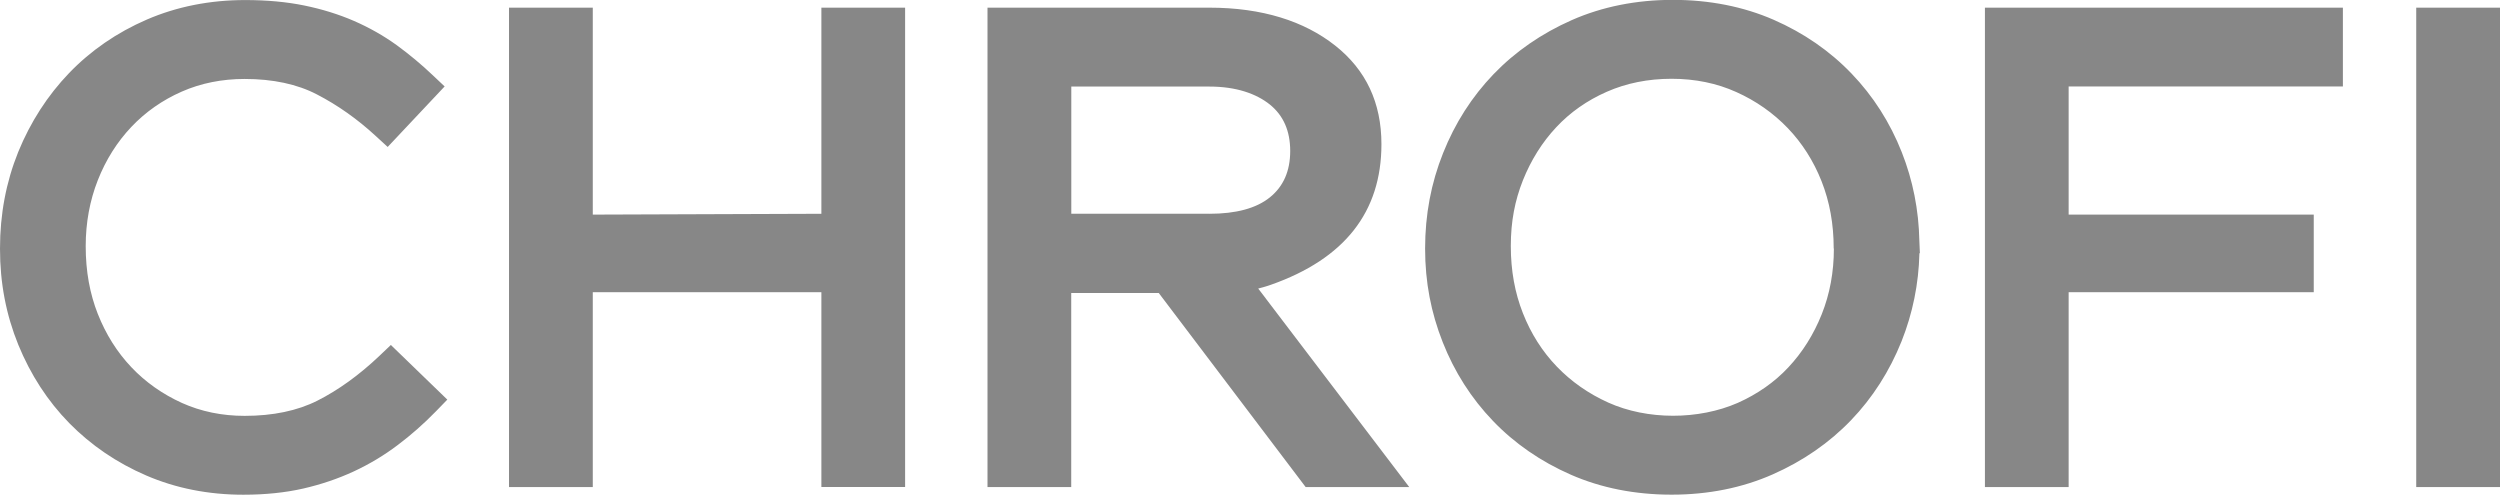 <svg width="96" height="19" viewBox="0 0 96 19" fill="none" xmlns="http://www.w3.org/2000/svg">
<path d="M3.757 12.059C3.448 11.276 3.291 10.415 3.291 9.453C3.291 8.553 3.448 7.699 3.757 6.917C4.064 6.138 4.497 5.45 5.046 4.871C5.588 4.299 6.239 3.843 6.979 3.518C7.715 3.194 8.526 3.032 9.394 3.032C10.477 3.032 11.412 3.231 12.168 3.625C12.966 4.037 13.727 4.575 14.428 5.222L14.887 5.643L17.074 3.319L16.628 2.898C16.183 2.474 15.711 2.082 15.224 1.727C14.723 1.367 14.175 1.057 13.589 0.802C13.005 0.549 12.366 0.351 11.688 0.212C11.013 0.073 10.247 0.002 9.414 0.002C8.058 0.002 6.787 0.255 5.637 0.752C4.49 1.248 3.487 1.939 2.652 2.807C1.827 3.666 1.169 4.686 0.699 5.837C0.235 6.988 0 8.22 0 9.549C0 10.877 0.235 12.087 0.703 13.24C1.174 14.39 1.831 15.402 2.659 16.247C3.494 17.097 4.488 17.774 5.616 18.259C6.751 18.749 8.003 18.997 9.343 18.997C10.18 18.997 10.955 18.918 11.645 18.76C12.329 18.603 12.982 18.382 13.582 18.104C14.188 17.822 14.758 17.48 15.272 17.09C15.782 16.708 16.278 16.27 16.748 15.787L17.177 15.345L15.009 13.247L14.571 13.664C13.794 14.402 12.991 14.98 12.187 15.386C11.421 15.773 10.48 15.969 9.394 15.969C8.529 15.969 7.719 15.803 6.986 15.473C6.241 15.135 5.588 14.675 5.046 14.103C4.497 13.525 4.064 12.836 3.757 12.057M31.541 18.701H34.756V0.294H31.541V8.209L22.763 8.241V0.294H19.546V18.703H22.763V11.221H31.541V18.703V18.701ZM46.44 8.207H41.138V3.324H46.44C47.466 3.324 48.239 3.595 48.762 4.014C49.283 4.434 49.544 5.028 49.544 5.798C49.544 6.568 49.283 7.161 48.762 7.58C48.241 7.999 47.466 8.209 46.44 8.209M48.603 11.456L48.315 11.08C48.61 11.007 48.801 10.936 48.801 10.936C51.631 9.941 53.047 8.141 53.047 5.536C53.047 3.946 52.455 2.684 51.267 1.747C50.084 0.813 48.472 0.294 46.438 0.294H37.92V18.703H41.135V11.251H44.496L50.137 18.703H54.115L48.601 11.456H48.603ZM70.421 9.546C70.421 10.444 70.264 11.294 69.955 12.066C69.644 12.846 69.212 13.531 68.673 14.106C68.142 14.675 67.487 15.133 66.731 15.47C65.222 16.131 63.253 16.133 61.758 15.459C60.997 15.117 60.333 14.65 59.779 14.074C59.226 13.499 58.788 12.811 58.481 12.03C58.172 11.248 58.015 10.396 58.015 9.448C58.015 8.501 58.172 7.701 58.479 6.926C58.79 6.149 59.219 5.463 59.759 4.887C60.294 4.313 60.947 3.855 61.701 3.524C62.45 3.194 63.287 3.025 64.189 3.025C65.091 3.025 65.924 3.196 66.673 3.534C67.43 3.873 68.094 4.34 68.65 4.919C69.201 5.493 69.639 6.179 69.948 6.96C70.257 7.742 70.414 8.596 70.414 9.544M73.7 9.738L73.723 9.715L73.703 9.243C73.68 8.065 73.454 6.924 73.029 5.848C72.579 4.705 71.929 3.688 71.099 2.825C70.269 1.959 69.263 1.264 68.105 0.758C66.945 0.253 65.644 -0.005 64.237 -0.005C62.831 -0.005 61.525 0.257 60.356 0.772C59.194 1.285 58.184 1.984 57.353 2.848C56.525 3.709 55.87 4.73 55.414 5.88C54.955 7.026 54.724 8.243 54.724 9.542C54.724 10.841 54.952 12.003 55.4 13.139C55.849 14.279 56.498 15.297 57.33 16.163C58.16 17.029 59.168 17.724 60.324 18.23C61.484 18.738 62.785 18.995 64.191 18.995C65.598 18.995 66.904 18.733 68.073 18.216C69.235 17.703 70.246 17.004 71.078 16.138C71.906 15.277 72.559 14.256 73.02 13.105C73.447 12.032 73.677 10.9 73.705 9.738M79.438 3.319H89.967V0.294H76.221V18.703H79.436V11.221H88.848V8.241H79.436V3.324L79.438 3.319ZM96 0.294H92.783V18.703H96V0.294Z" fill="#878787"/>
</svg>

